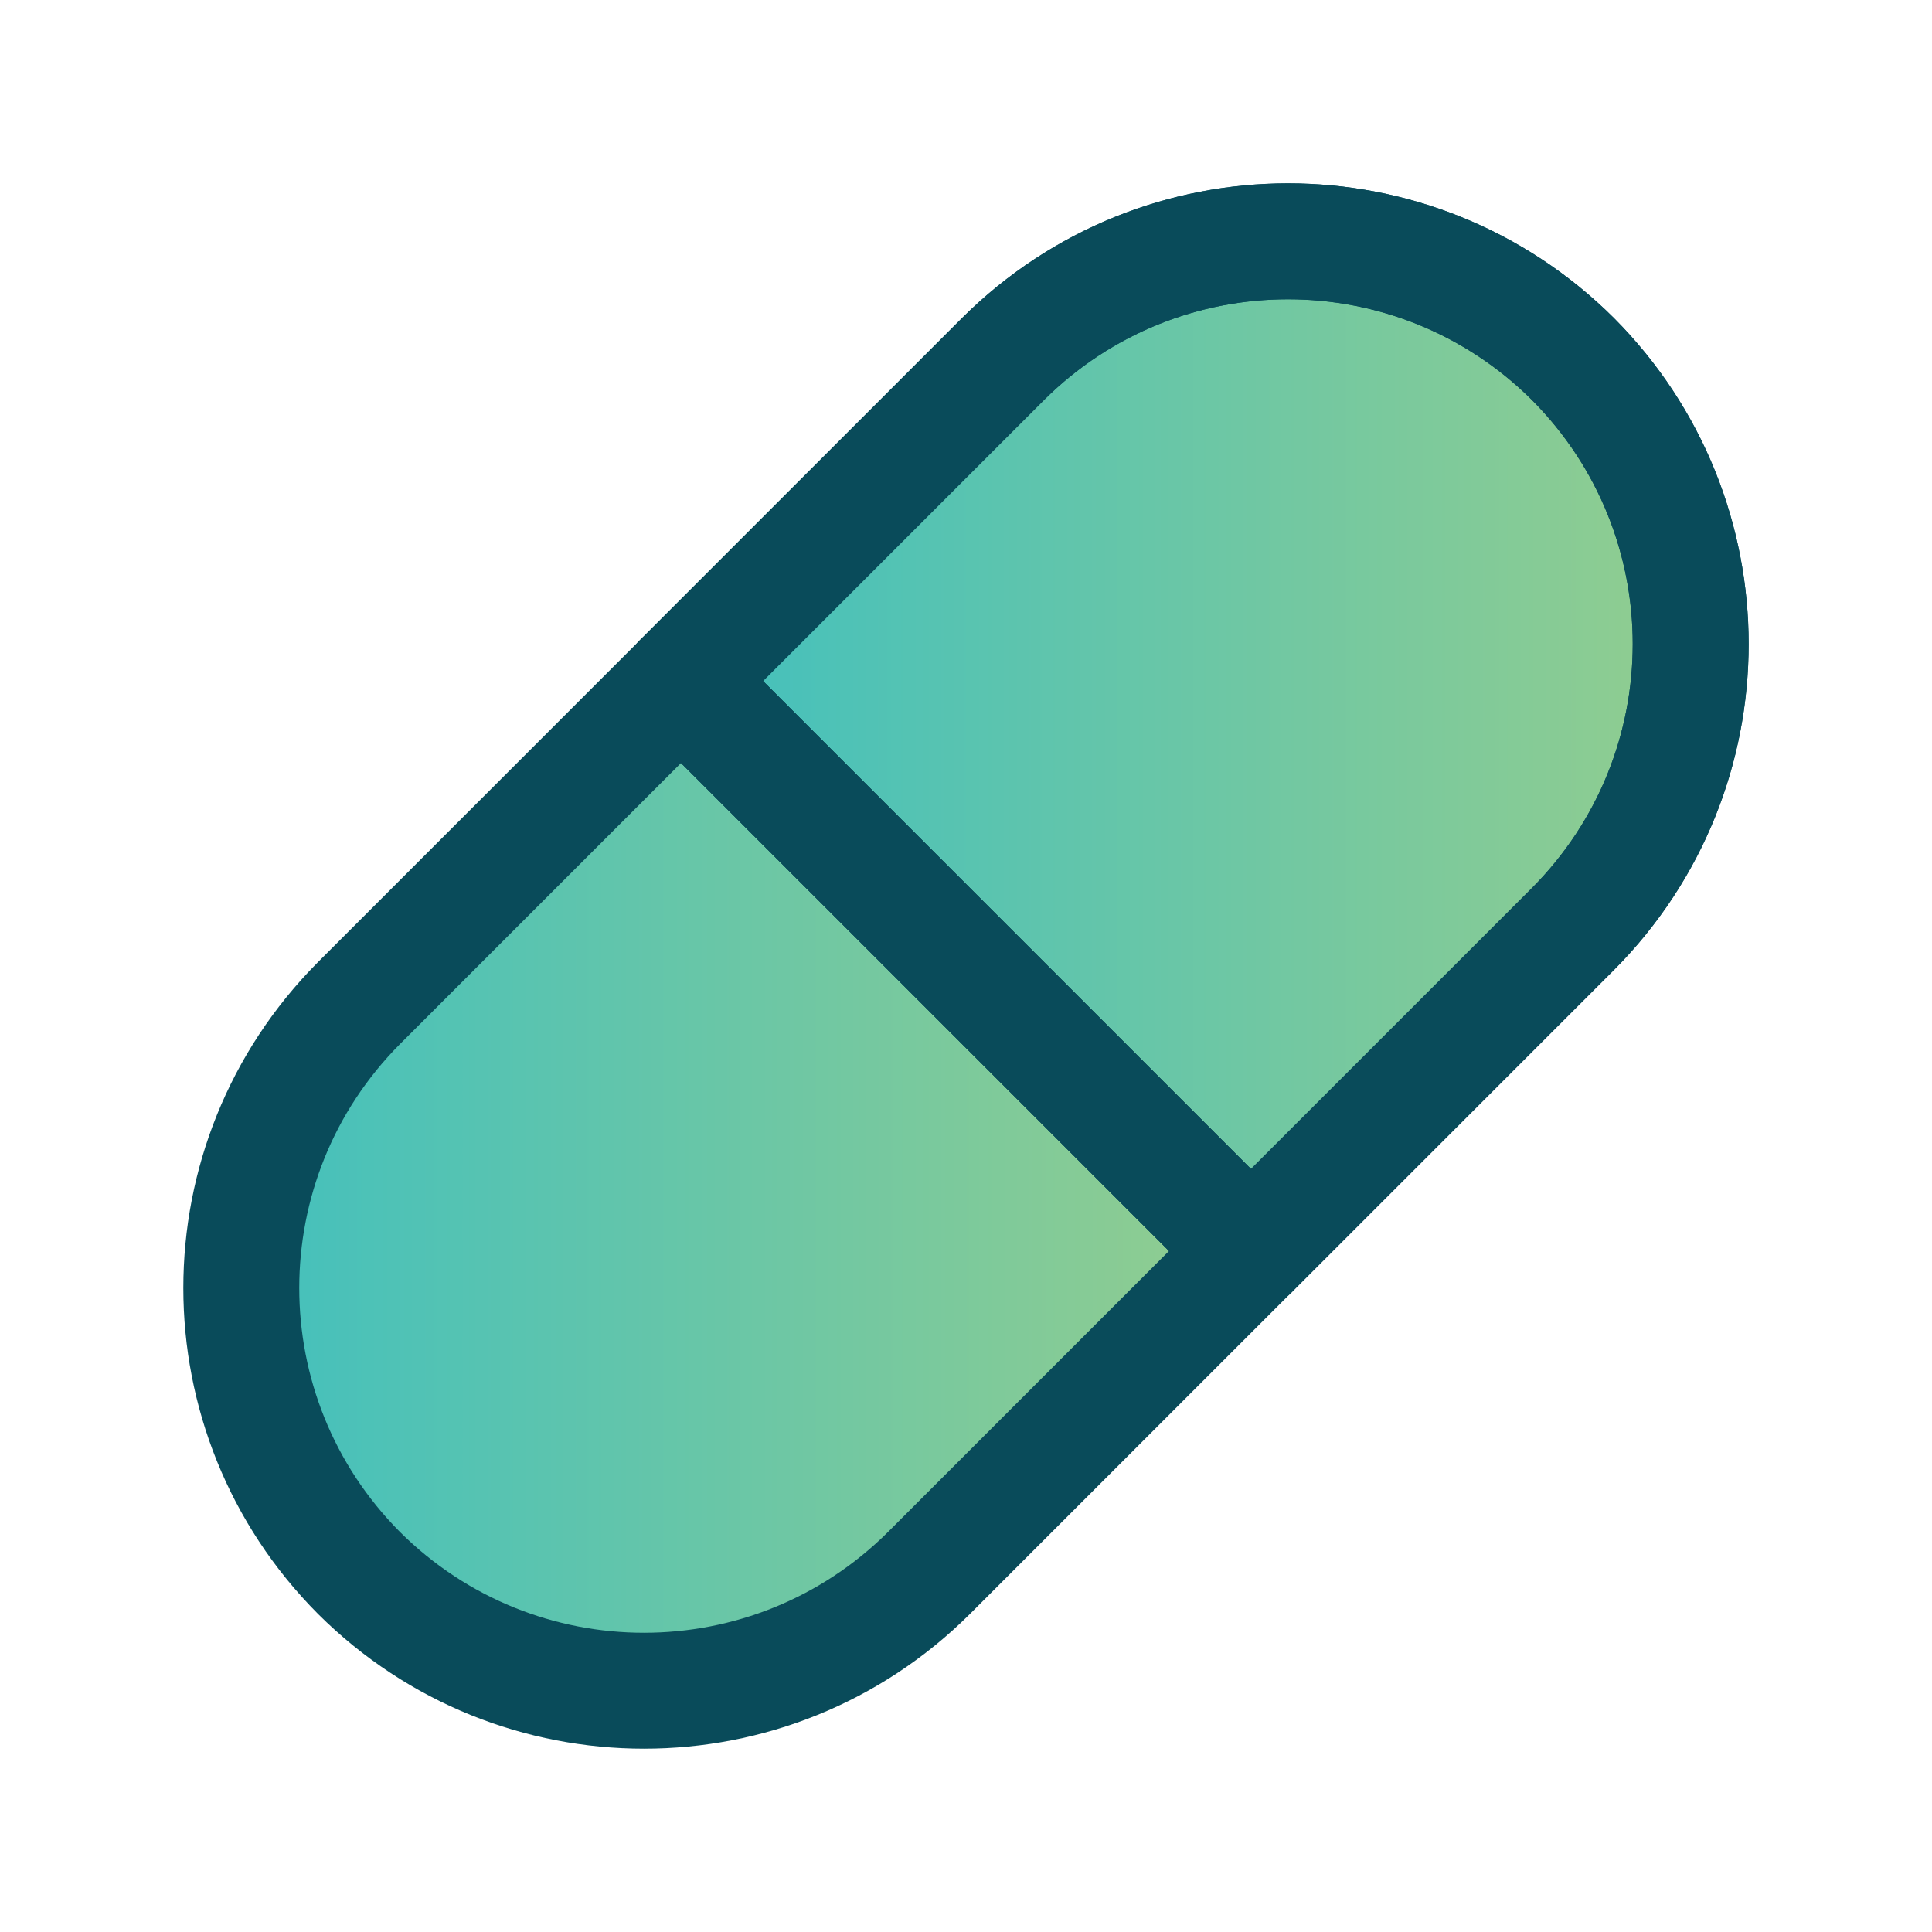 <svg width="100" height="100" viewBox="0 0 100 100" fill="none" xmlns="http://www.w3.org/2000/svg">
<g clip-path="url(#clip0_17236_10702)">
<path d="M34.542 36L18.625 51.917C10.5 60.083 10.5 73.25 18.625 81.417C26.792 89.542 39.958 89.542 48.125 81.417L64.042 65.5L34.542 36Z" fill="#15919B"/>
<path d="M34.542 36L18.625 51.917C10.5 60.083 10.5 73.25 18.625 81.417C26.792 89.542 39.958 89.542 48.125 81.417L64.042 65.5L34.542 36Z" fill="url(#paint0_linear_17236_10702)"/>
<path d="M81.417 18.584C73.251 10.459 60.084 10.459 51.917 18.584L36.001 34.5L65.501 64L81.417 48.084C89.542 39.917 89.542 26.75 81.417 18.584Z" fill="#15919B"/>
<path d="M81.417 18.584C73.251 10.459 60.084 10.459 51.917 18.584L36.001 34.5L65.501 64L81.417 48.084C89.542 39.917 89.542 26.75 81.417 18.584Z" fill="url(#paint1_linear_17236_10702)"/>
<path d="M81.417 18.584C73.25 10.459 60.083 10.459 51.917 18.584L36 34.5L65.5 64L81.417 48.084C89.542 39.917 89.542 26.75 81.417 18.584Z" fill="#15919B"/>
<path d="M81.417 18.584C73.25 10.459 60.083 10.459 51.917 18.584L36 34.5L65.5 64L81.417 48.084C89.542 39.917 89.542 26.75 81.417 18.584Z" fill="url(#paint2_linear_17236_10702)"/>
</g>
<path d="M64.75 64.75L48.083 81.417C39.917 89.542 26.75 89.542 18.583 81.417C10.458 73.25 10.458 60.083 18.583 51.917L35.25 35.25L64.75 64.75Z" stroke="#094B5A" stroke-width="6" stroke-linecap="round" stroke-linejoin="round"/>
<path d="M81.416 48.084L64.75 64.75L35.25 35.25L51.916 18.584C60.083 10.459 73.25 10.459 81.416 18.584C89.541 26.75 89.541 39.917 81.416 48.084Z" stroke="#094B5A" stroke-width="6" stroke-linecap="round" stroke-linejoin="round"/>
<path d="M81.416 48.084L64.75 64.75L35.25 35.25L51.916 18.584C60.083 10.459 73.25 10.459 81.416 18.584C89.541 26.75 89.541 39.917 81.416 48.084Z" stroke="#094B5A" stroke-width="6" stroke-linecap="round" stroke-linejoin="round"/>
<defs>
<linearGradient id="paint0_linear_17236_10702" x1="12.531" y1="61.755" x2="64.042" y2="61.755" gradientUnits="userSpaceOnUse">
<stop stop-color="#43C0BD"/>
<stop offset="1" stop-color="#92CD8F"/>
</linearGradient>
<linearGradient id="paint1_linear_17236_10702" x1="36.001" y1="38.245" x2="87.511" y2="38.245" gradientUnits="userSpaceOnUse">
<stop stop-color="#43C0BD"/>
<stop offset="1" stop-color="#92CD8F"/>
</linearGradient>
<linearGradient id="paint2_linear_17236_10702" x1="36" y1="38.245" x2="87.51" y2="38.245" gradientUnits="userSpaceOnUse">
<stop stop-color="#43C0BD"/>
<stop offset="1" stop-color="#92CD8F"/>
</linearGradient>
<clipPath id="clip0_17236_10702">
<rect width="75" height="75" fill="white" transform="translate(12.5 12.5)"/>
</clipPath>
</defs>
</svg>
